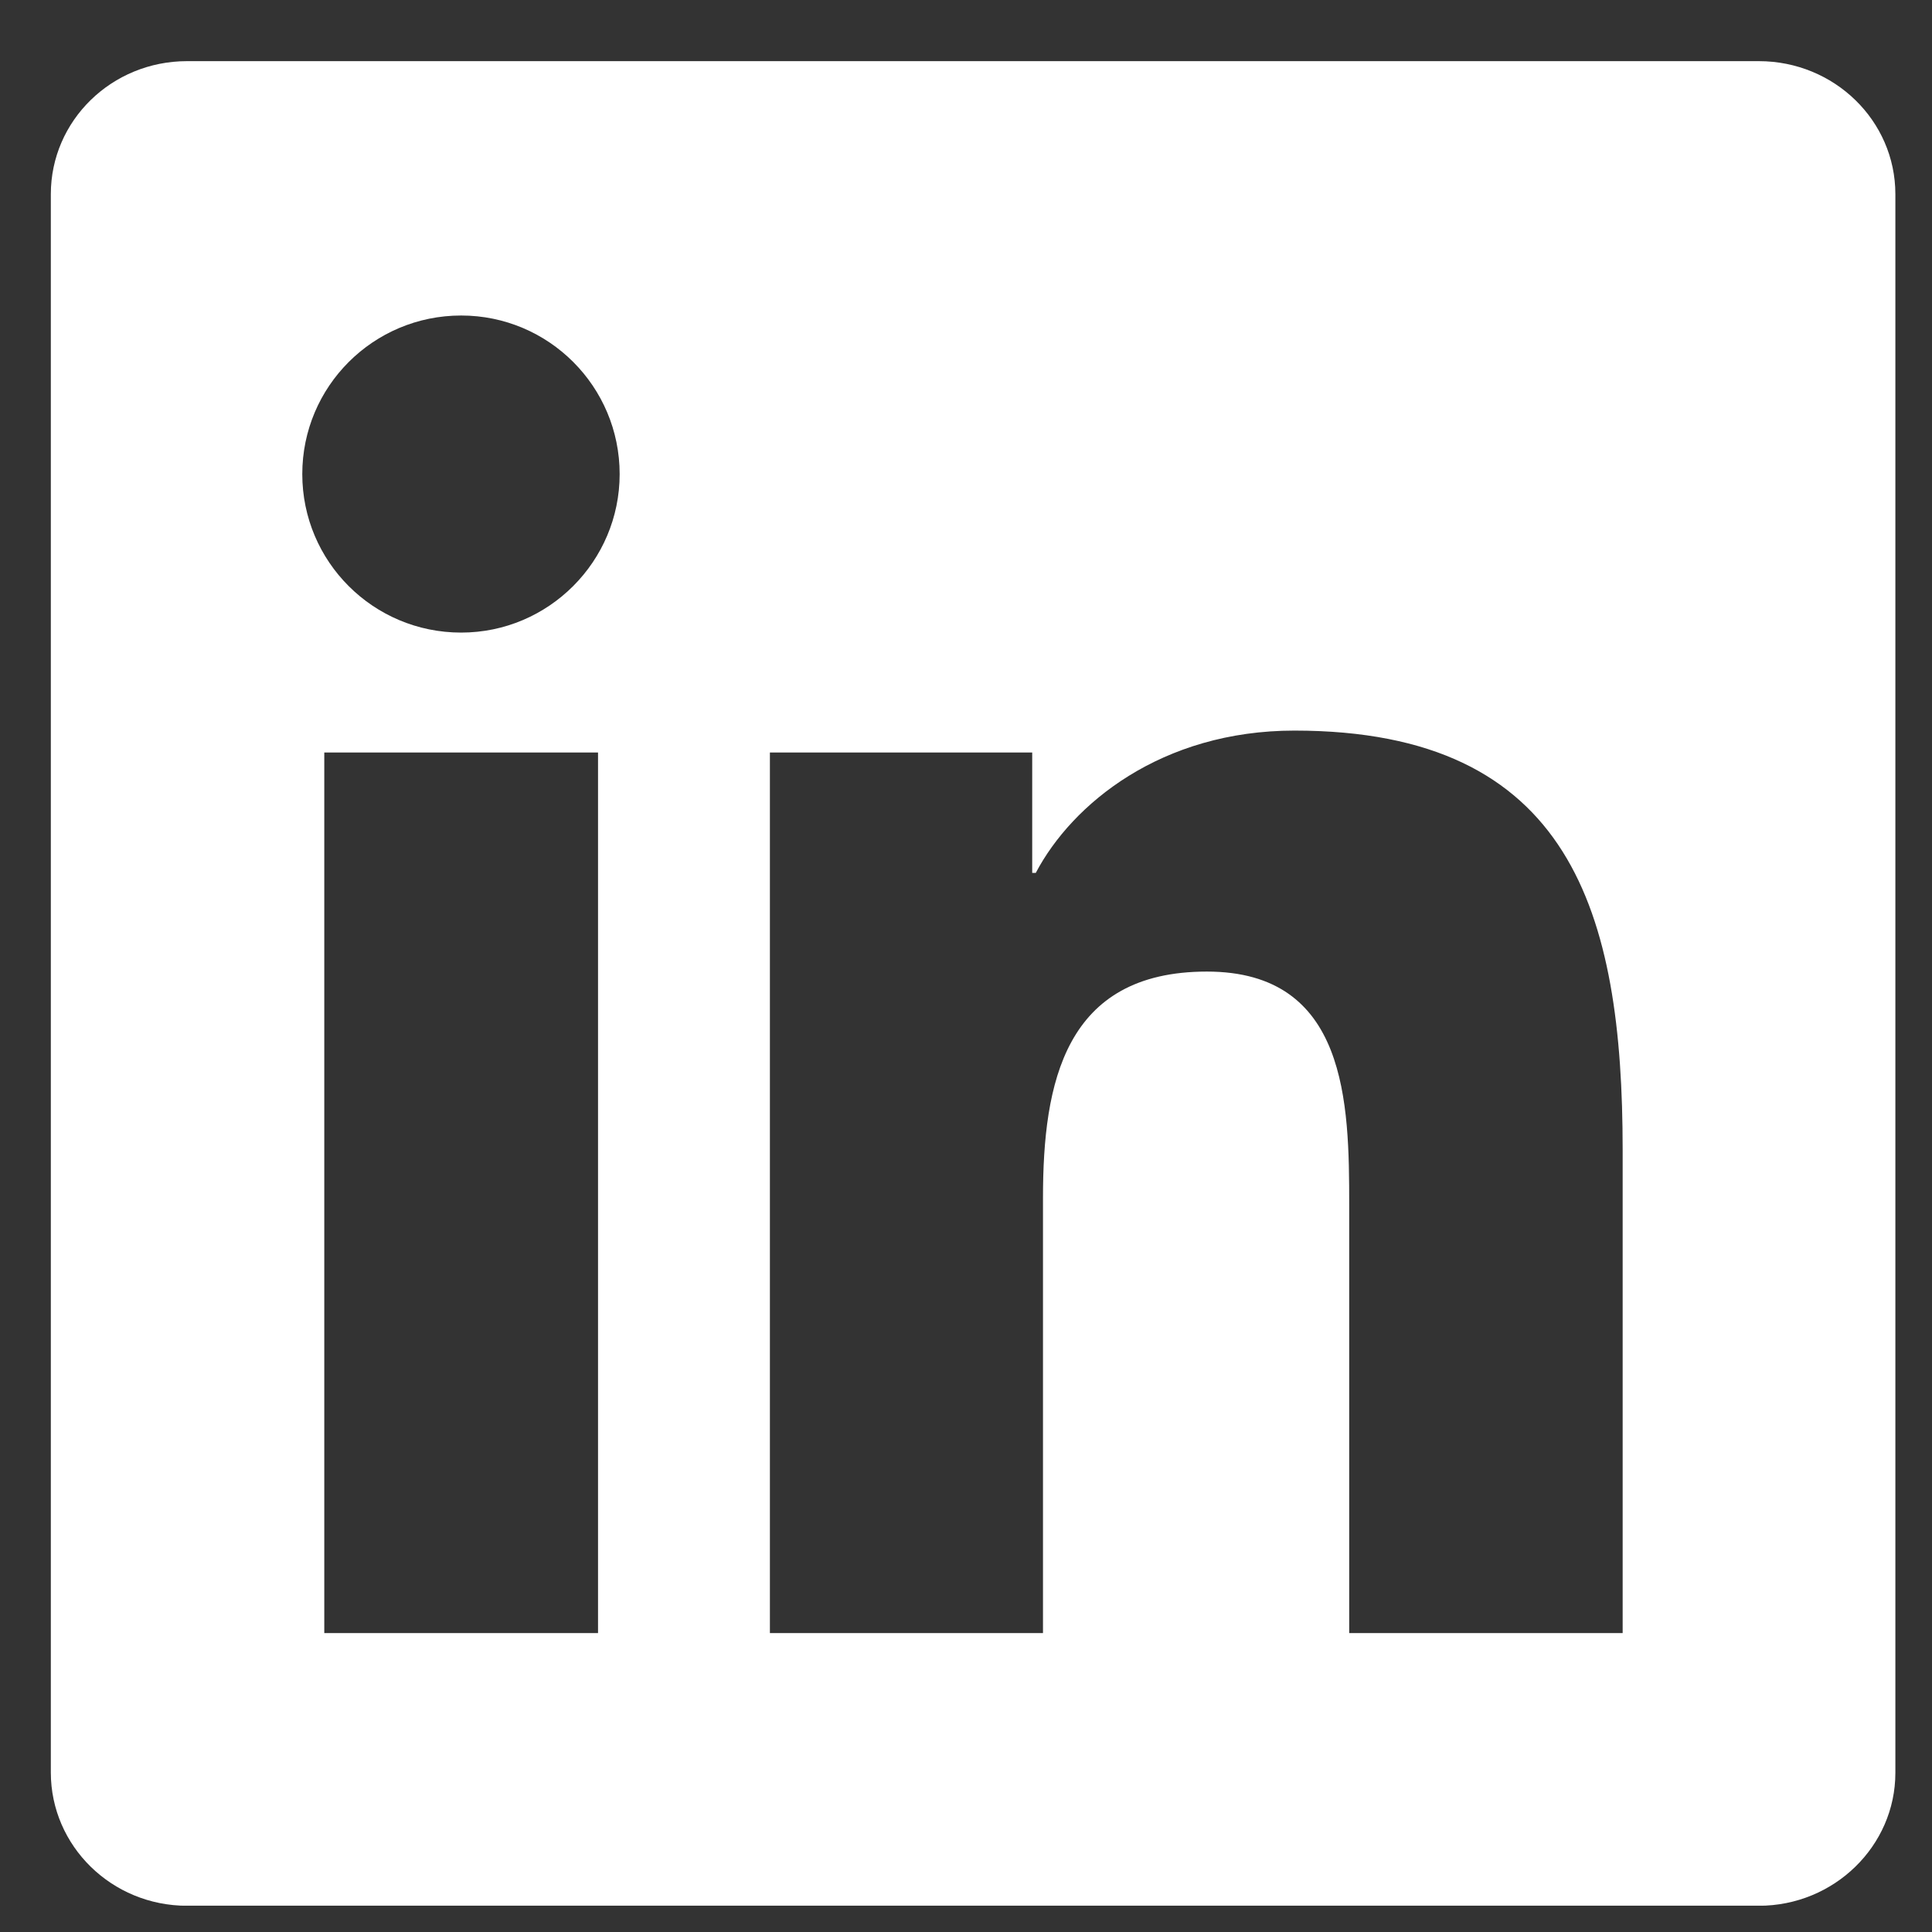 <svg width="26" height="26" viewBox="0 0 26 26" fill="none" xmlns="http://www.w3.org/2000/svg">
<rect x="0" y="0" width="26" height="26" fill="#333333" stroke="none"/>
<g clip-path="url(#clip0_1222_230)">
<path d="M23.67 0.823H2.517C1.503 0.823 0.684 1.623 0.684 2.613V23.853C0.684 24.842 1.503 25.647 2.517 25.647H23.67C24.683 25.647 25.507 24.842 25.507 23.858V2.613C25.507 1.623 24.683 0.823 23.67 0.823ZM8.048 21.977H4.364V10.127H8.048V21.977ZM6.206 8.513C5.023 8.513 4.068 7.558 4.068 6.38C4.068 5.202 5.023 4.246 6.206 4.246C7.384 4.246 8.339 5.202 8.339 6.38C8.339 7.553 7.384 8.513 6.206 8.513ZM21.837 21.977H18.157V16.217C18.157 14.845 18.133 13.075 16.242 13.075C14.327 13.075 14.036 14.573 14.036 16.12V21.977H10.361V10.127H13.891V11.747H13.939C14.429 10.816 15.631 9.832 17.42 9.832C21.149 9.832 21.837 12.285 21.837 15.475V21.977Z" fill="white"/>
</g>
<defs>
<clipPath id="clip0_1222_230">
<rect width="24.823" height="24.823" fill="white" transform="translate(0.684 0.823)"/>
</clipPath>
</defs>
</svg>
